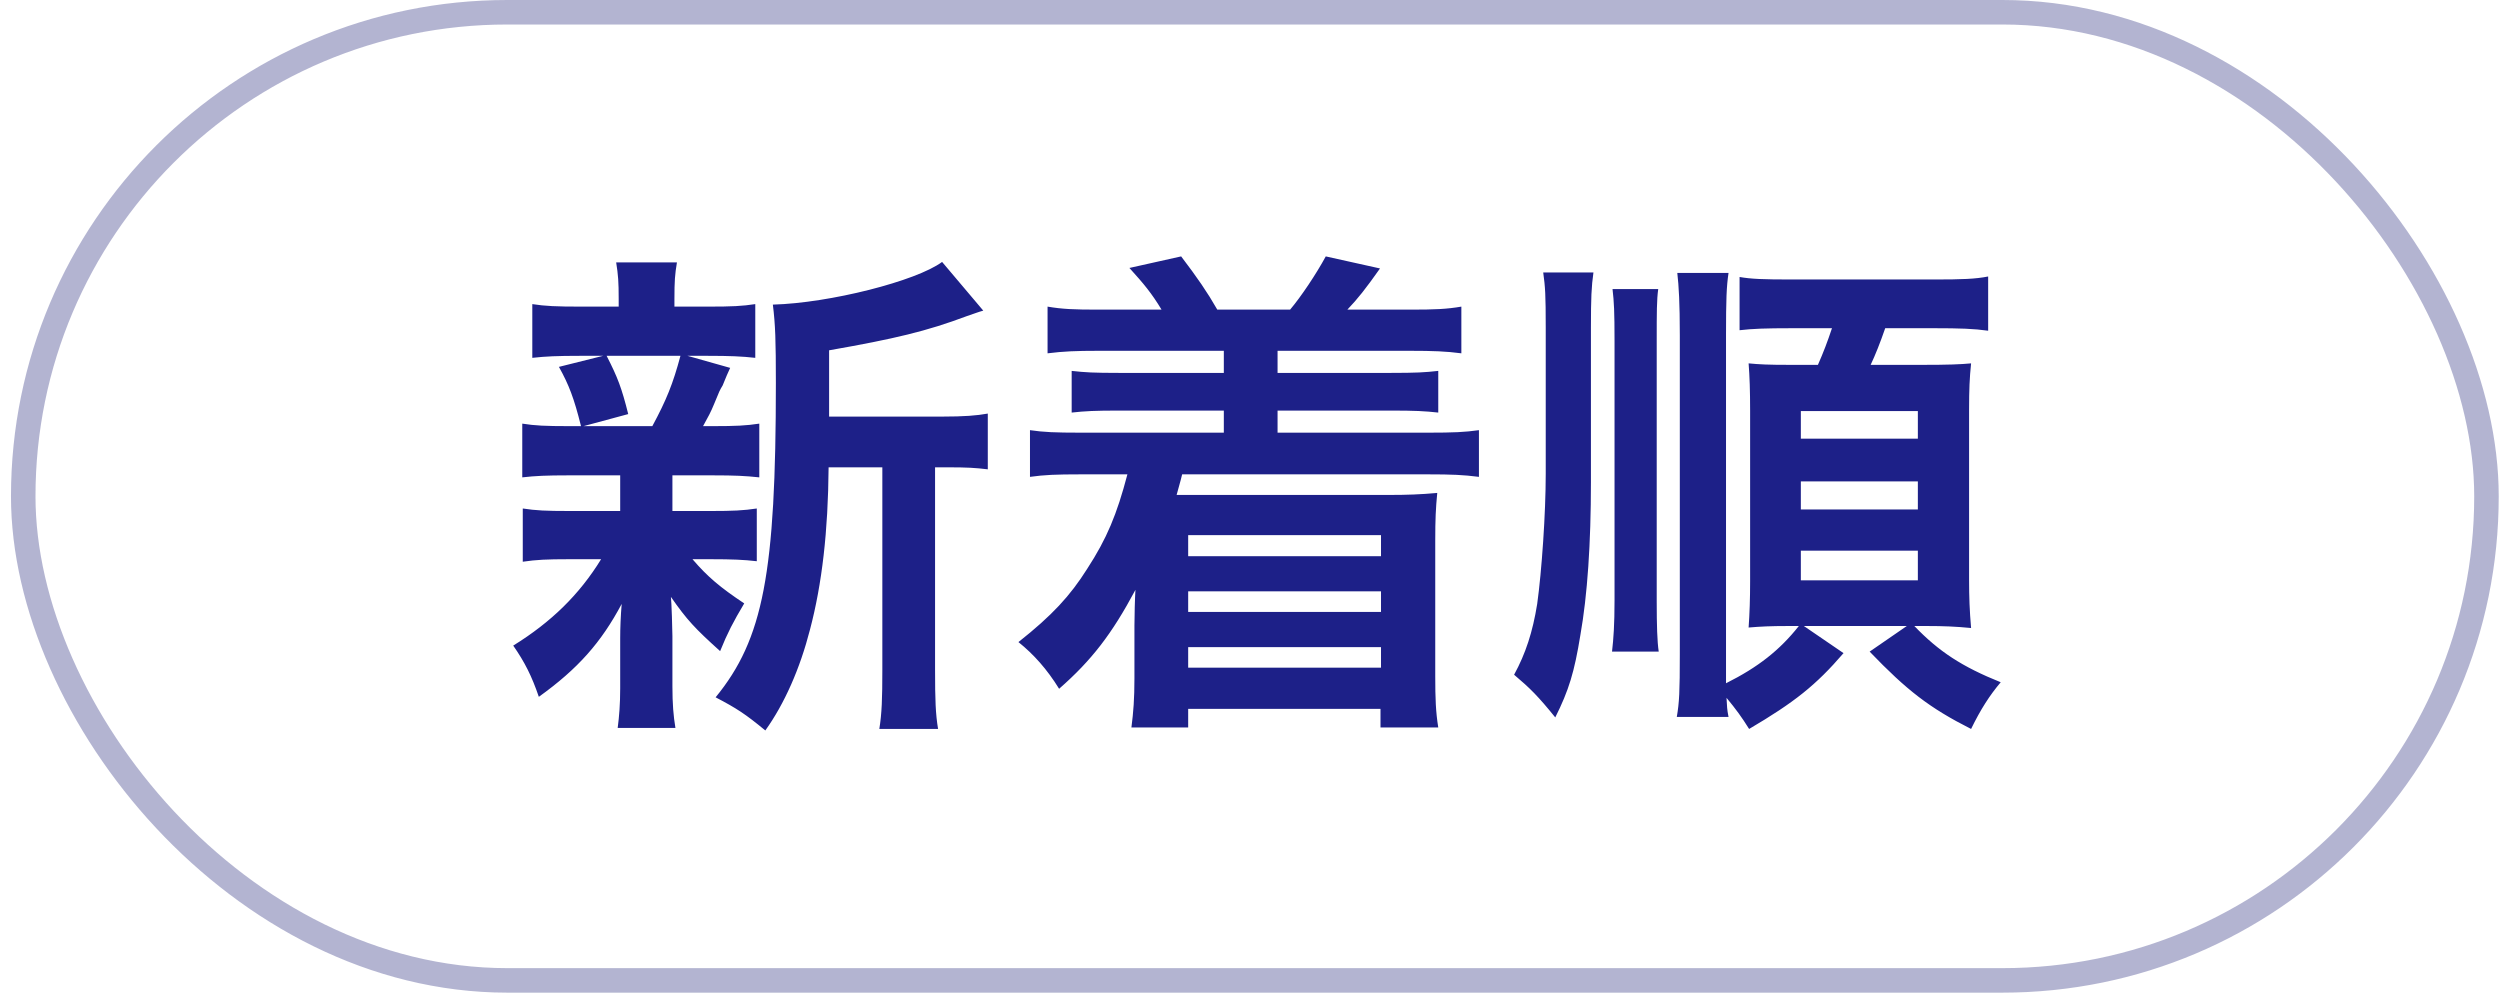 <svg width="204" height="81" viewBox="0 0 204 81" fill="none" xmlns="http://www.w3.org/2000/svg">
<rect x="1.896" y="1" width="201" height="79" rx="39.5" stroke="#030666" stroke-opacity="0.3" stroke-width="2"/>
<path d="M67.655 33.994H76.875C78.678 33.994 79.703 33.912 80.604 33.748V38.297C79.579 38.174 78.924 38.133 77.326 38.133H76.301V54.648C76.301 57.106 76.342 58.254 76.547 59.483H71.753C71.957 58.213 71.999 57.025 71.999 54.648V38.133H67.614C67.573 43.337 67.081 47.64 66.097 51.369C65.278 54.566 64.008 57.434 62.45 59.606C60.811 58.254 60.115 57.803 58.394 56.901C62.286 52.148 63.311 46.78 63.311 31.249C63.311 27.806 63.27 26.495 63.065 24.856C67.696 24.733 74.785 22.93 76.875 21.373L80.235 25.348C79.784 25.471 79.621 25.553 78.883 25.799C75.605 27.028 73.023 27.643 67.655 28.585V33.994ZM50.608 38.789H46.346C44.625 38.789 43.682 38.83 42.617 38.953V34.568C43.641 34.732 44.502 34.773 46.428 34.773H47.411C46.837 32.478 46.428 31.413 45.608 29.937L49.214 29.036H47.288C45.485 29.036 44.543 29.077 43.436 29.2V24.815C44.461 24.979 45.403 25.02 47.37 25.02H50.485V24.405C50.485 23.012 50.444 22.438 50.28 21.414H55.238C55.074 22.397 55.033 22.93 55.033 24.405V25.02H57.82C59.746 25.02 60.565 24.979 61.631 24.815V29.2C60.524 29.077 59.541 29.036 57.779 29.036H56.099L59.582 30.019C59.336 30.552 59.336 30.552 58.967 31.454C58.721 31.863 58.721 31.863 58.27 32.97C57.984 33.666 57.82 33.953 57.369 34.773H58.189C60.033 34.773 60.893 34.732 61.959 34.568V38.953C60.811 38.83 59.951 38.789 58.189 38.789H54.869V41.698H58.025C59.787 41.698 60.688 41.657 61.754 41.493V45.796C60.688 45.673 59.746 45.632 58.025 45.632H56.508C57.738 47.067 58.762 47.927 60.729 49.239C59.828 50.755 59.377 51.615 58.762 53.132C56.713 51.287 56.058 50.591 54.746 48.706C54.787 49.239 54.787 49.239 54.828 50.304C54.828 50.427 54.869 51.697 54.869 51.902V56C54.869 57.434 54.951 58.418 55.115 59.401H50.403C50.526 58.459 50.608 57.475 50.608 56.164V52.066C50.608 51.287 50.648 50.222 50.73 49.279C49.05 52.435 47.165 54.566 43.969 56.861C43.395 55.18 42.822 54.033 41.879 52.681C44.993 50.755 47.288 48.501 49.05 45.632H46.387C44.625 45.632 43.764 45.673 42.658 45.837V41.493C43.723 41.657 44.543 41.698 46.469 41.698H50.608V39.608C50.608 38.871 50.608 38.871 50.608 38.789ZM55.525 29.036H49.501C50.403 30.798 50.73 31.659 51.263 33.789L47.616 34.773H53.23C54.378 32.642 54.91 31.331 55.525 29.036ZM99.864 28.626H89.578C87.816 28.626 86.792 28.667 85.481 28.831V25.02C86.669 25.225 87.652 25.266 89.578 25.266H94.783C93.963 23.914 93.348 23.176 92.16 21.865L96.381 20.922C97.692 22.643 98.512 23.832 99.331 25.266H105.273C106.175 24.2 107.404 22.356 108.183 20.922L112.609 21.906C111.42 23.586 110.805 24.364 109.945 25.266H115.108C117.075 25.266 118.059 25.225 119.247 25.02V28.831C118.018 28.667 116.911 28.626 115.108 28.626H104.249V30.429H113.469C115.6 30.429 116.256 30.388 117.362 30.265V33.666C116.256 33.544 115.477 33.503 113.469 33.503H104.249V35.306H116.542C118.591 35.306 119.534 35.265 120.681 35.101V38.912C119.411 38.748 118.468 38.707 116.542 38.707H96.463C96.299 39.404 96.135 39.895 96.012 40.387H113.428C114.78 40.387 115.969 40.346 117.28 40.223C117.157 41.493 117.116 42.354 117.116 44.116V55.18C117.116 56.983 117.157 58.09 117.362 59.36H112.649V57.844H96.955V59.36H92.324C92.488 58.09 92.57 57.025 92.57 55.344V51.042C92.57 50.263 92.611 48.747 92.652 48.132C90.726 51.738 89.087 53.869 86.423 56.205C85.439 54.607 84.333 53.377 83.104 52.394C85.849 50.222 87.325 48.624 88.718 46.411C90.316 43.952 91.136 41.985 91.996 38.707H88.185C86.136 38.707 85.235 38.748 84.046 38.912V35.101C85.153 35.265 86.095 35.306 88.185 35.306H99.864V33.503H91.341C89.332 33.503 88.554 33.544 87.448 33.666V30.265C88.554 30.388 89.21 30.429 91.341 30.429H99.864V28.626ZM112.69 43.665H96.955V45.386H112.69V43.665ZM112.69 48.255H96.955V49.935H112.69V48.255ZM112.69 52.804H96.955V54.484H112.69V52.804ZM147.195 51.083L150.432 53.295C148.178 55.918 146.416 57.311 142.728 59.483C142.113 58.5 141.663 57.885 140.884 56.943C140.925 57.68 140.925 57.885 141.048 58.5H136.827C137.032 57.311 137.073 56.451 137.073 53.377V27.356C137.073 24.733 136.991 23.34 136.868 22.274H141.048C140.884 23.381 140.843 24.405 140.843 27.356V53.377C140.843 54.689 140.843 55.139 140.843 55.754C143.466 54.443 145.228 53.05 146.785 51.083H145.883C144.49 51.083 143.67 51.123 142.687 51.206C142.769 50.058 142.81 48.829 142.81 47.435V33.544C142.81 31.863 142.769 30.716 142.687 29.651C143.548 29.733 144.203 29.773 146.129 29.773H148.342C148.793 28.749 149.121 27.889 149.489 26.782H146.252C144.039 26.782 143.015 26.823 141.949 26.946V22.602C142.892 22.766 143.834 22.807 146.252 22.807H157.808C160.103 22.807 161.209 22.766 162.234 22.561V26.987C161.086 26.823 159.939 26.782 157.808 26.782H153.833C153.423 27.971 153.014 28.995 152.645 29.773H156.784C158.997 29.773 159.98 29.733 160.841 29.651C160.718 30.839 160.677 31.782 160.677 33.421V47.272C160.677 48.747 160.718 49.812 160.841 51.246C159.611 51.123 158.546 51.083 157.275 51.083H156.21C158.218 53.172 160.103 54.402 163.258 55.672C162.357 56.738 161.619 57.885 160.841 59.483C157.439 57.762 155.595 56.328 152.563 53.172L155.595 51.083H147.195ZM146.949 33.544V35.797H156.497V33.544H146.949ZM146.949 39.281V41.575H156.497V39.281H146.949ZM146.949 44.936V47.353H156.497V44.936H146.949ZM125.927 22.233H130.025C129.861 23.381 129.82 24.323 129.82 26.741V39.363C129.82 44.321 129.533 48.583 128.959 51.82C128.467 54.853 128.017 56.328 126.91 58.541C125.517 56.82 124.861 56.164 123.55 55.057C124.492 53.336 125.066 51.574 125.435 49.279C125.804 46.616 126.132 41.903 126.132 38.666V26.741C126.132 24.037 126.091 23.422 125.927 22.233ZM131.582 23.586H135.311C135.188 24.487 135.188 25.471 135.188 27.806V49.075C135.188 51.042 135.229 52.353 135.352 53.172H131.541C131.664 52.107 131.746 50.96 131.746 48.993V27.848C131.746 25.389 131.705 24.651 131.582 23.586Z" fill="#1D2088"/>
</svg>

